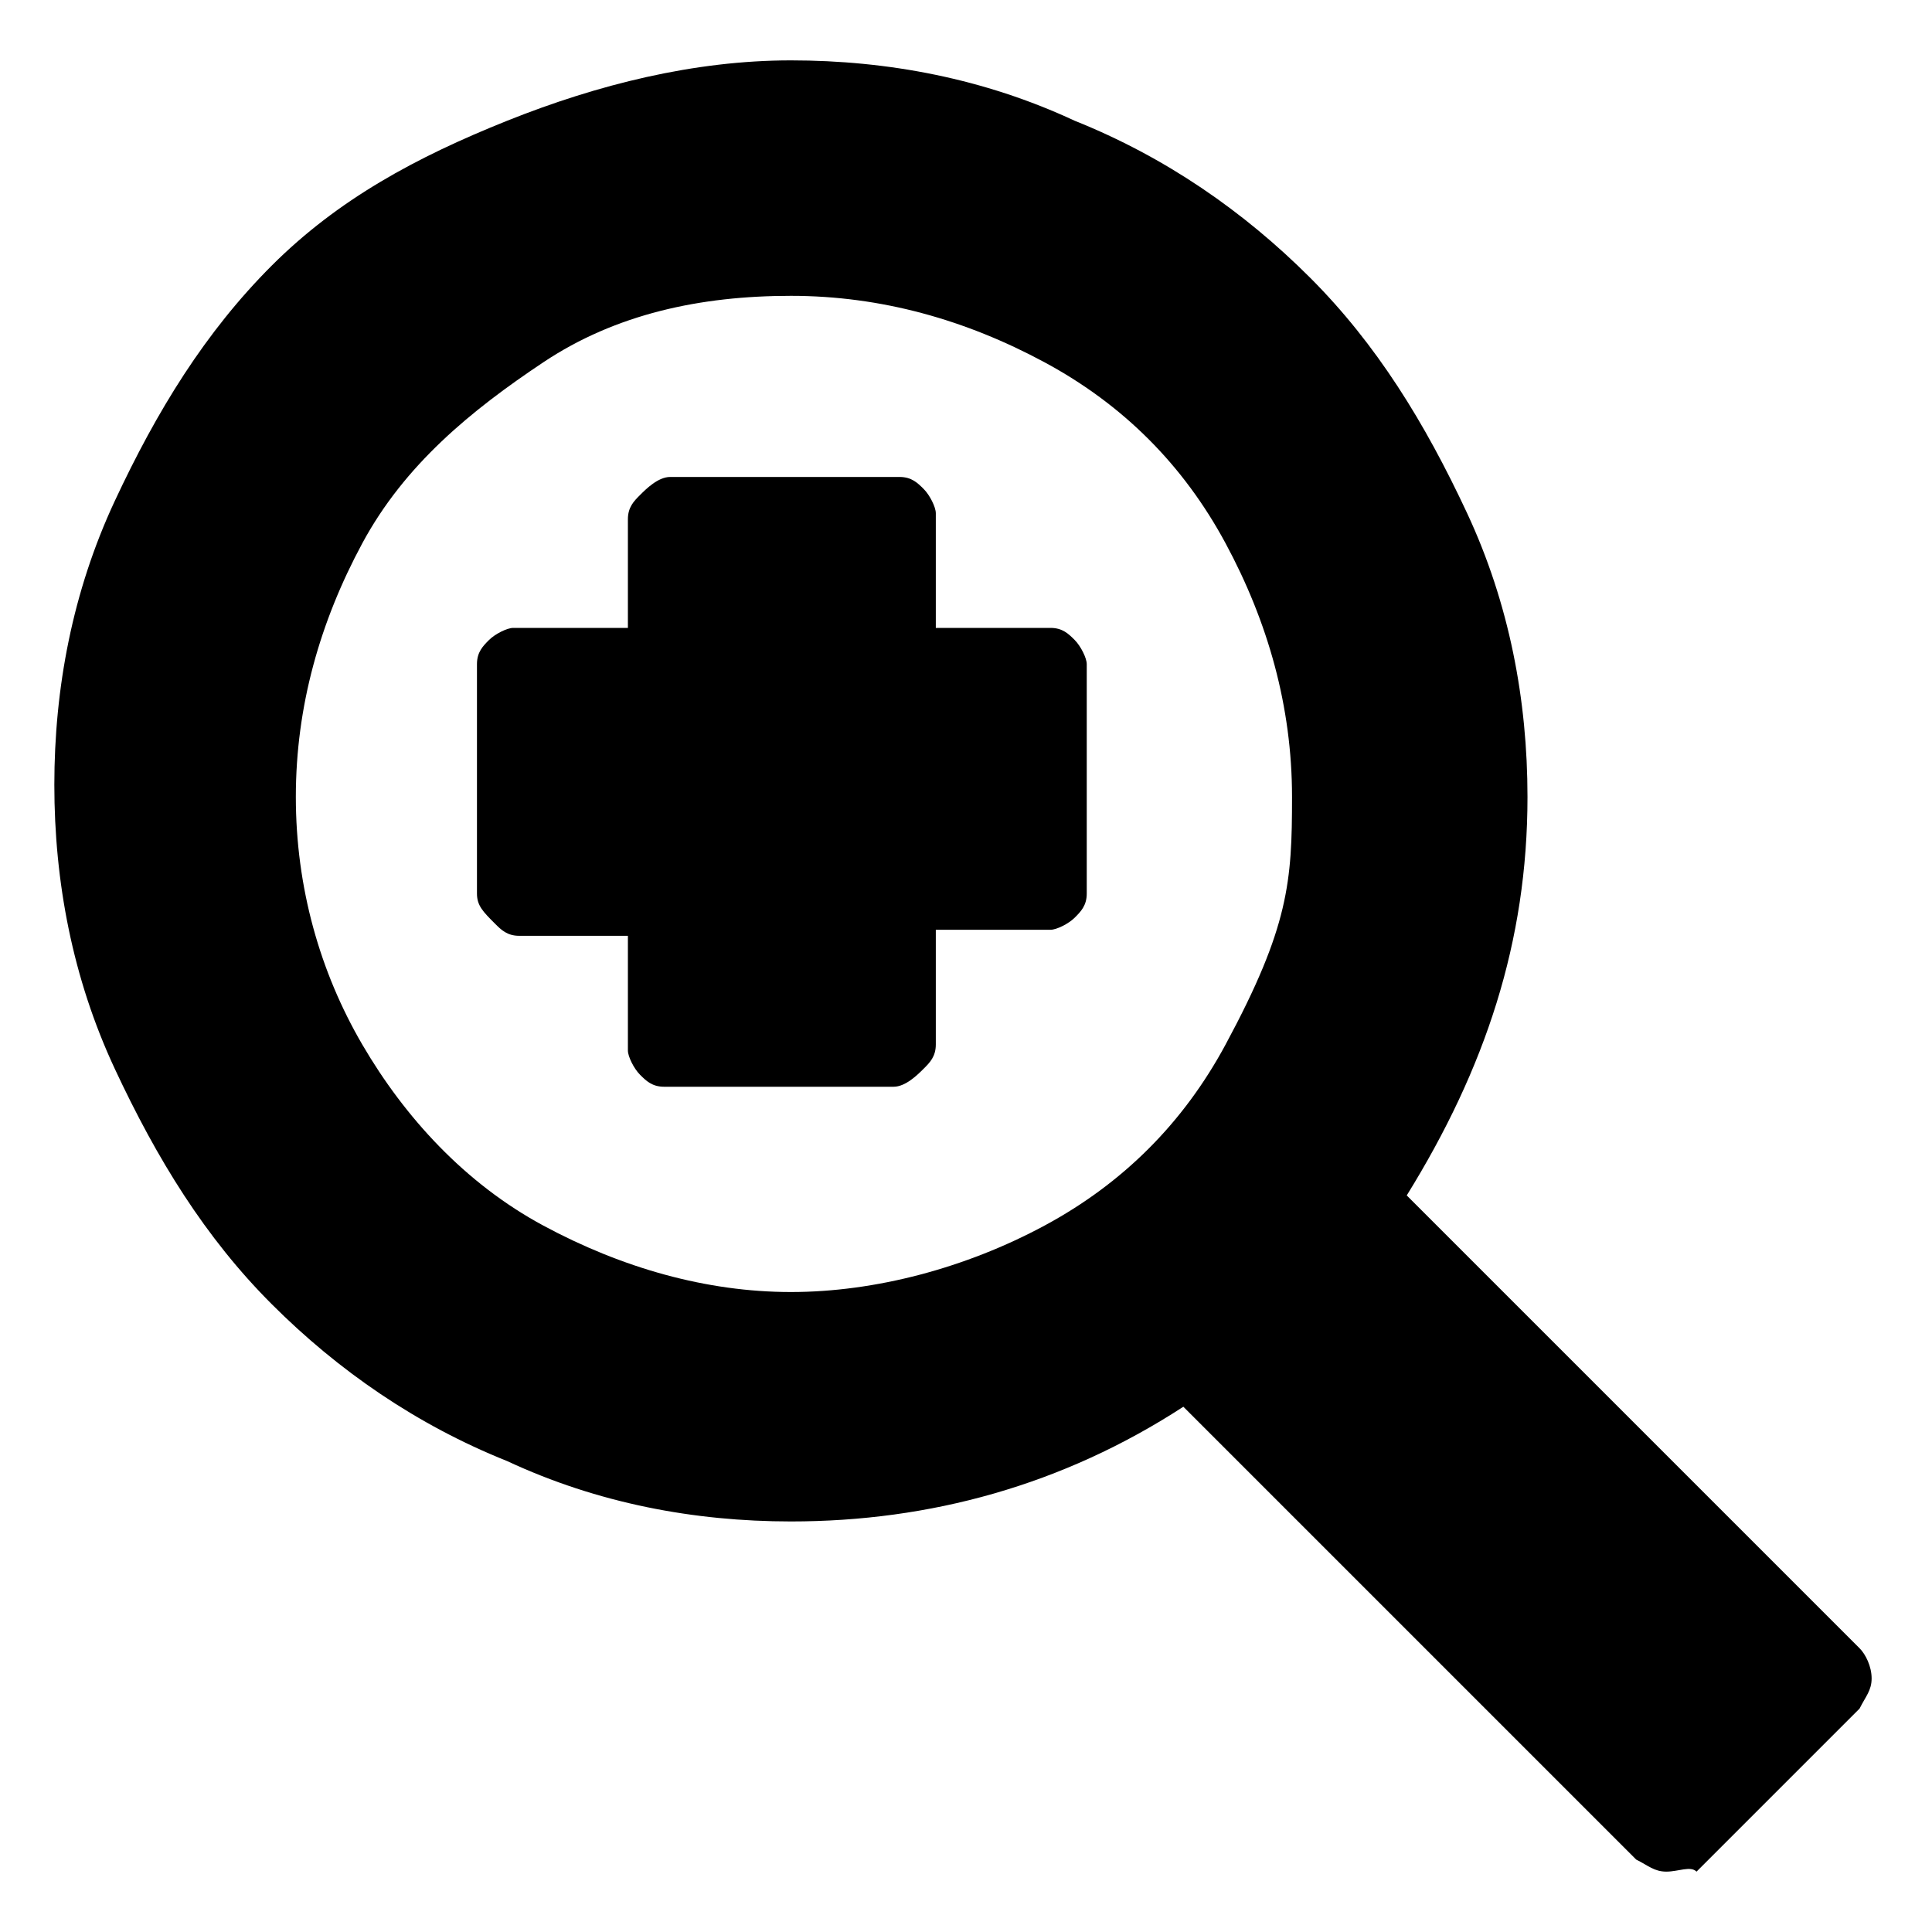 <svg xmlns="http://www.w3.org/2000/svg" width="32" height="32" fill="currentColor" viewBox="0 0 32 32"><path d="M13.1 1c1.6 0 3.2.3 4.7 1 1.5.6 2.8 1.5 3.9 2.6s1.9 2.4 2.6 3.9 1 3.1 1 4.7c0 2.4-.7 4.5-2 6.6l7.5 7.5c.1.1.2.3.2.5s-.1.3-.2.5L28.1 31c-.1-.1-.3 0-.5 0s-.3-.1-.5-.2l-7.5-7.5c-2 1.3-4.2 1.9-6.5 1.9-1.6 0-3.2-.3-4.7-1-1.5-.6-2.8-1.5-3.9-2.6s-1.9-2.4-2.6-3.9-1-3.1-1-4.7.3-3.2 1-4.7 1.5-2.8 2.6-3.9S6.9 2.6 8.4 2s3.1-1 4.7-1m0 3.9c-1.5 0-2.9.3-4.1 1.1S6.7 7.7 6 9s-1.1 2.7-1.1 4.2.4 2.9 1.1 4.1 1.7 2.3 3 3 2.7 1.1 4.1 1.1 2.9-.4 4.2-1.1q1.95-1.05 3-3c1.05-1.95 1.1-2.7 1.1-4.1 0-1.5-.4-2.9-1.1-4.2s-1.7-2.3-3-3-2.7-1.1-4.2-1.1m-2 3h3.8c.2 0 .3.1.4.2s.2.3.2.4v1.9h1.9c.2 0 .3.1.4.2s.2.3.2.4v3.8c0 .2-.1.3-.2.4s-.3.2-.4.2h-1.9v1.9c0 .2-.1.3-.2.4s-.3.3-.5.3H11c-.2 0-.3-.1-.4-.2s-.2-.3-.2-.4v-1.9H8.6c-.2 0-.3-.1-.4-.2-.2-.2-.3-.3-.3-.5V11c0-.2.1-.3.2-.4s.3-.2.4-.2h1.9V8.6c0-.2.1-.3.2-.4s.3-.3.5-.3"/></svg>